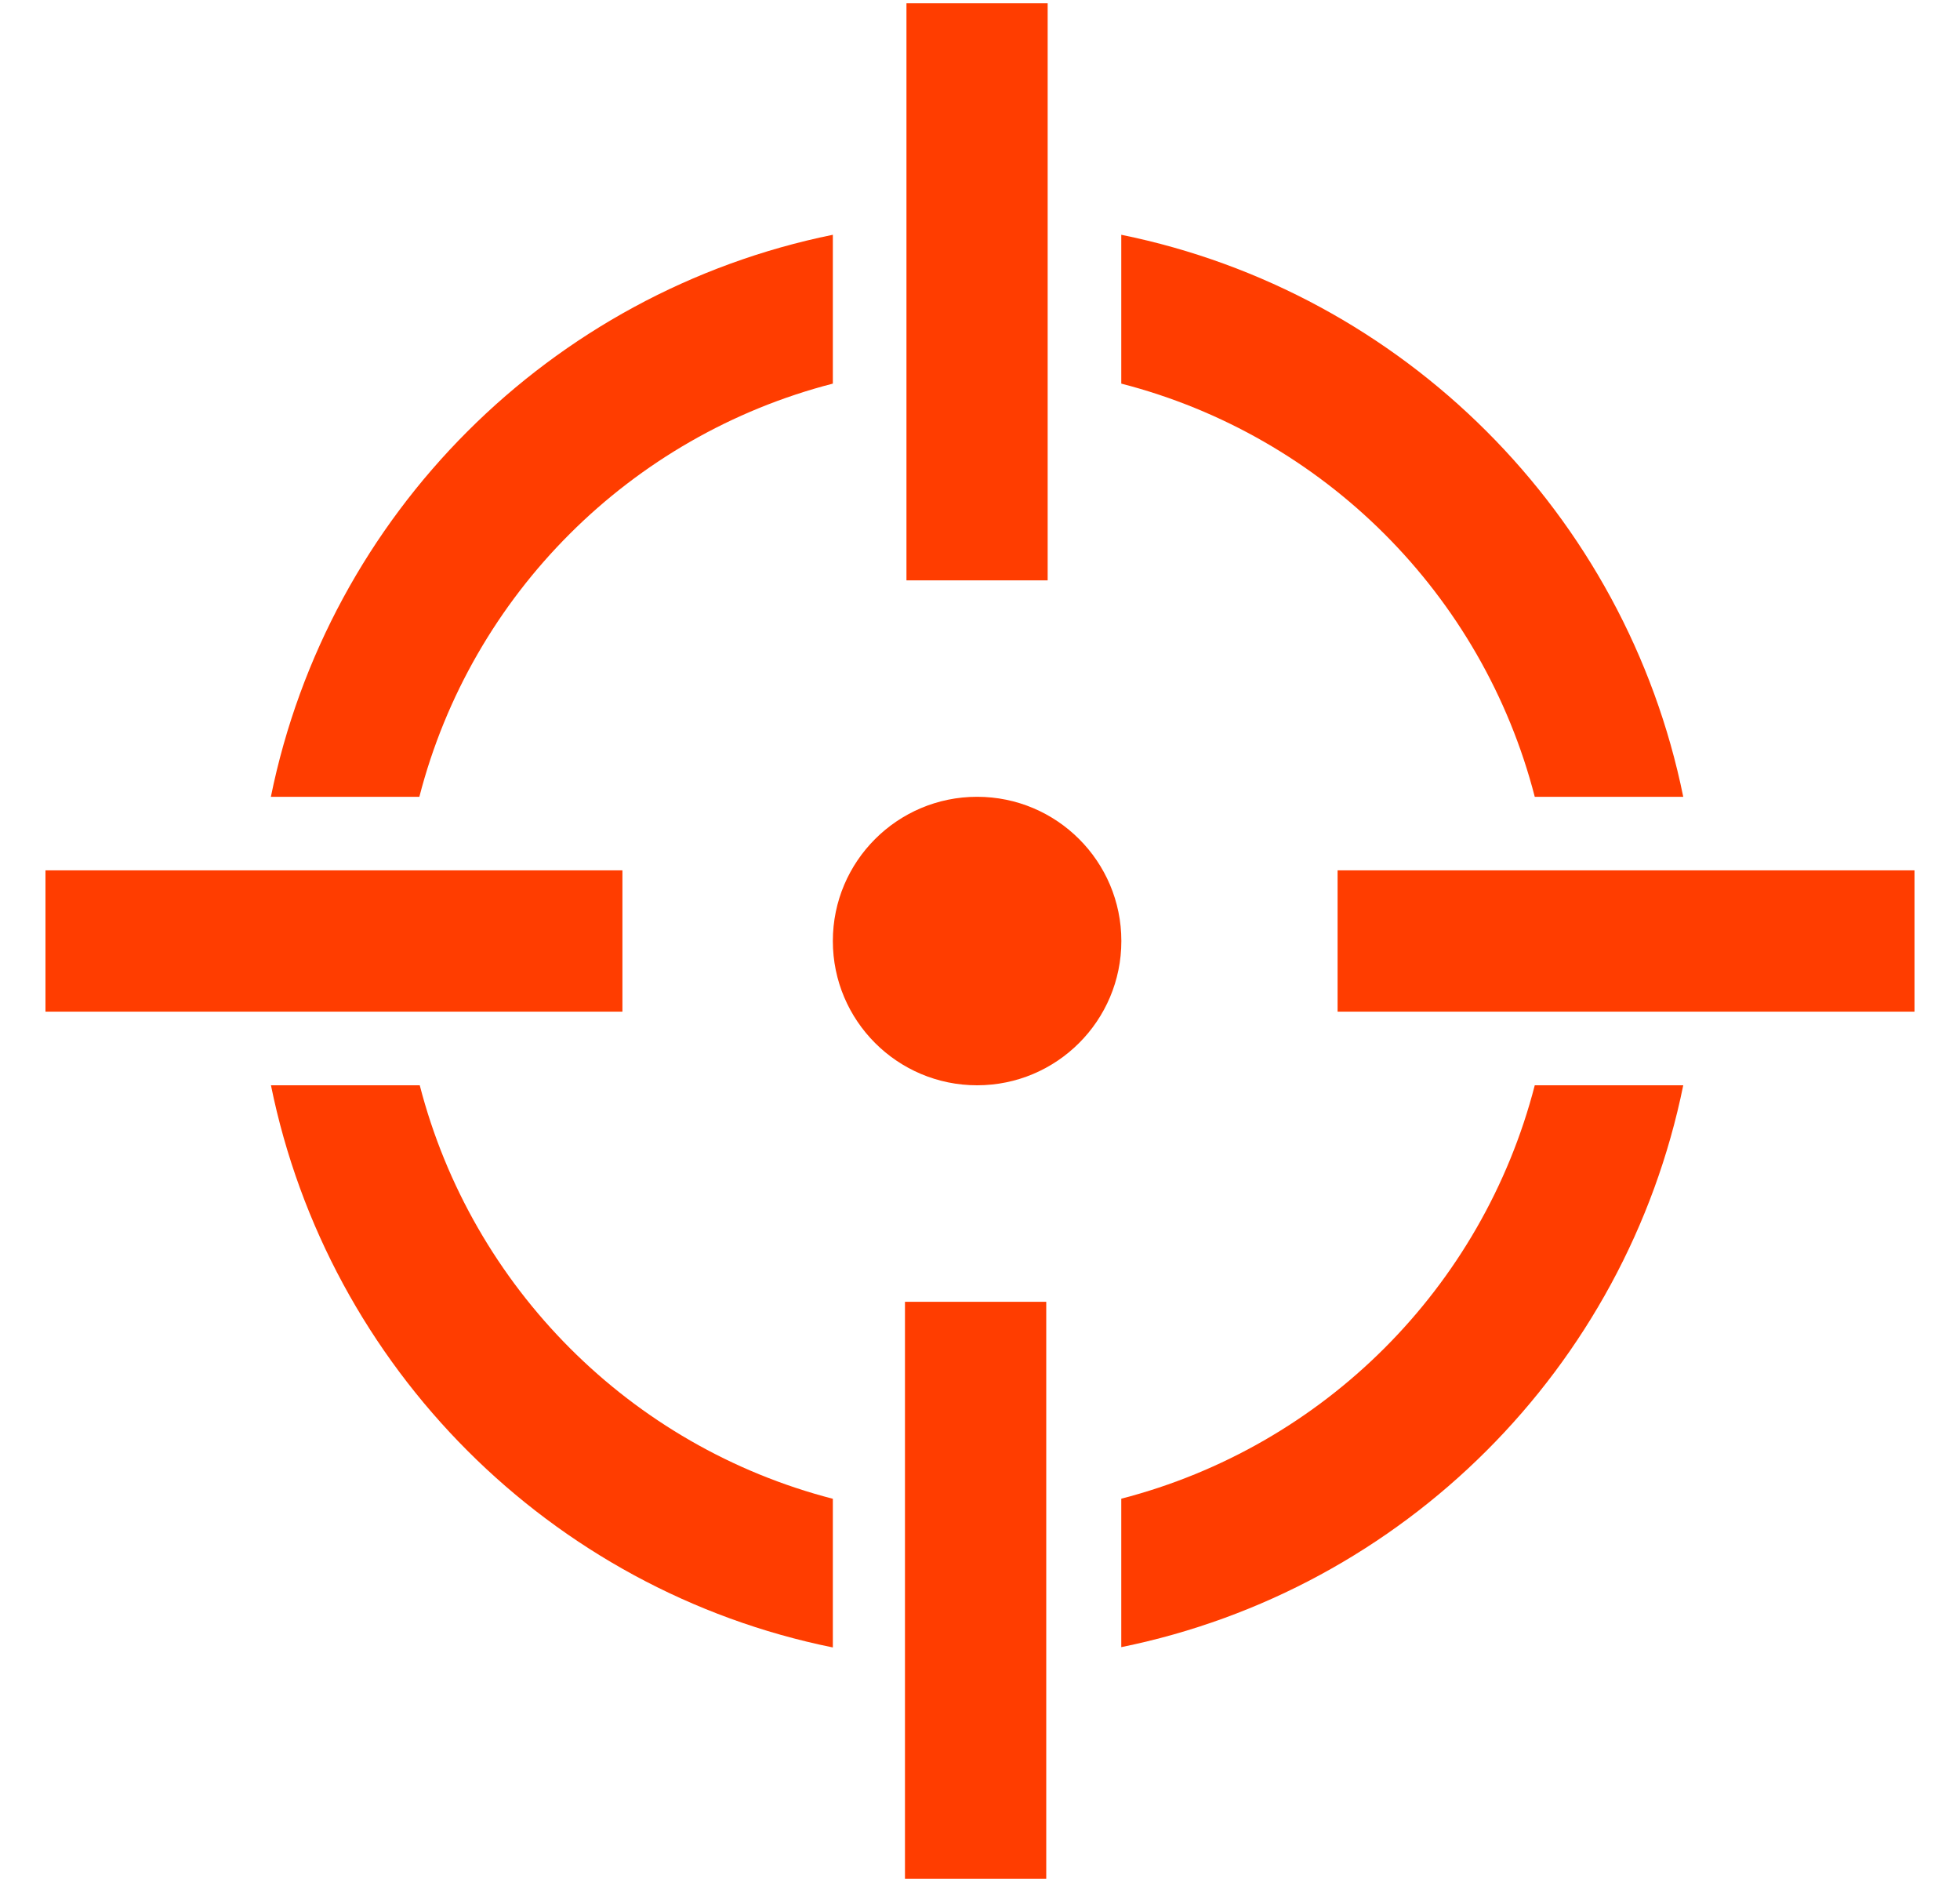 <svg width="25" height="24" viewBox="0 0 25 24" fill="none" xmlns="http://www.w3.org/2000/svg">
<g clip-path="url(#clip0_1001_170)">
<path d="M12.463 13.84C13.479 13.84 14.303 13.016 14.303 12C14.303 10.985 13.479 10.161 12.463 10.161C11.447 10.161 10.623 10.985 10.623 12C10.623 13.016 11.447 13.84 12.463 13.84Z" fill="#FF3D00"/>
<path d="M22.164 11.099H21.615H19.761H18.916H17.061V12.901H19.17H19.761H21.615H22.236H24.42V11.099H22.164Z" fill="#FF3D00"/>
<path d="M14.302 19.112V21.005C17.904 20.273 20.738 17.443 21.47 13.84H19.576C18.91 16.422 16.883 18.445 14.302 19.112Z" fill="#FF3D00"/>
<path d="M11.543 18.517V19.295V21.153V22.003V23.958H13.345V22.118V21.154V19.302V18.44V16.601H11.543V18.517Z" fill="#FF3D00"/>
<path d="M5.354 13.84H3.456C4.188 17.441 7.02 20.278 10.623 21.009V19.113C8.043 18.447 6.02 16.419 5.354 13.84Z" fill="#FF3D00"/>
<path d="M5.986 12.901H7.939V11.099H5.775H5.165H3.31H2.747H0.58V12.901H2.384H3.31H5.165H5.986Z" fill="#FF3D00"/>
<path d="M10.623 4.892V2.994C7.021 3.726 4.188 6.558 3.455 10.161H5.349C6.014 7.579 8.043 5.557 10.623 4.892Z" fill="#FF3D00"/>
<path d="M13.363 6.577V4.702V2.848V2.284V0.042H11.562V1.996V2.848V4.702V5.83V7.401H13.363V6.577Z" fill="#FF3D00"/>
<path d="M19.576 10.161H21.47C20.738 6.558 17.903 3.726 14.302 2.994V4.892C16.883 5.557 18.91 7.579 19.576 10.161Z" fill="#FF3D00"/>
</g>
<defs>
<clipPath id="clip0_1001_170">
<rect width="24" height="24" fill="white" transform="translate(0.5)"/>
</clipPath>
</defs>
</svg>
